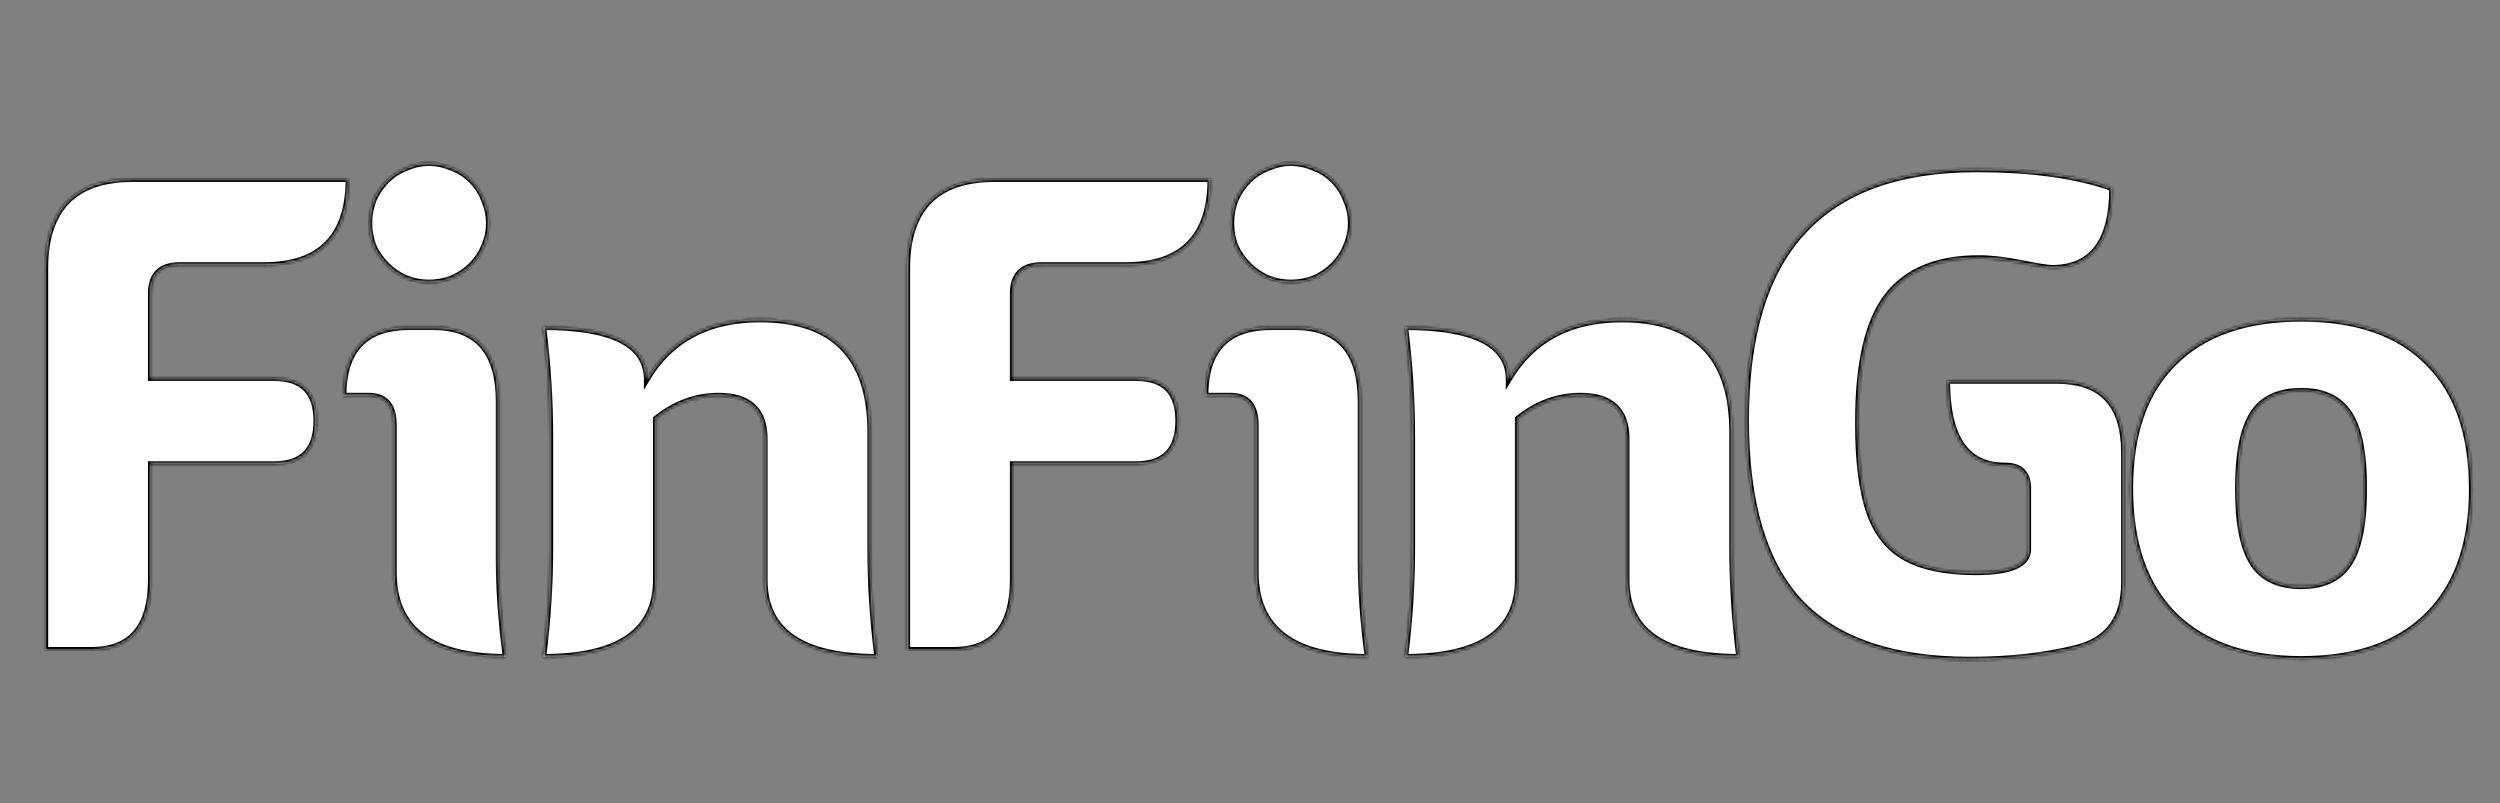 <?xml version="1.0" encoding="UTF-8"?>
<svg xmlns="http://www.w3.org/2000/svg" width="881" height="283" viewBox="0 0 881 283" fill="none">
  <rect x="0" y="0" width="881" height="283" fill="#808080" stroke="none"/>
  <g clip-path="url(#clip0_36_39444)">
    <mask id="path-1inside13639dddd" fill="white">
      <path d="M15.98 229V94.633C15.98 73.633 26.234 63.133 46.742 63.133H122.785C122.785 83.312 112.859 93.402 93.008 93.402H63.23C56.504 93.402 53.141 96.766 53.141 103.492V133.27H96.699C106.543 133.27 111.465 138.273 111.465 148.281C111.465 158.453 106.543 163.539 96.699 163.539H53.141V204.391C53.141 220.797 46.168 229 32.223 229H15.98ZM151.106 99.555C148.481 99.555 145.856 99.062 143.231 98.078C140.606 96.93 138.309 95.371 136.34 93.402C134.371 91.434 132.813 89.219 131.664 86.758C130.68 84.133 130.188 81.426 130.188 78.637C130.188 75.848 130.68 73.141 131.664 70.516C132.813 67.891 134.371 65.594 136.34 63.625C138.309 61.656 140.606 60.18 143.231 59.195C145.856 58.047 148.481 57.473 151.106 57.473C153.895 57.473 156.602 58.047 159.227 59.195C161.852 60.18 164.149 61.656 166.117 63.625C168.086 65.594 169.563 67.891 170.547 70.516C171.695 73.141 172.27 75.848 172.27 78.637C172.27 81.426 171.695 84.133 170.547 86.758C169.563 89.219 168.086 91.434 166.117 93.402C164.149 95.371 161.852 96.93 159.227 98.078C156.602 99.062 153.895 99.555 151.106 99.555ZM178.176 231.461C151.926 231.461 138.801 221.535 138.801 201.684V149.758C138.801 142.867 135.848 139.422 129.942 139.422H121.082C121.082 123.344 128.793 115.305 144.215 115.305H152.582C168.004 115.305 175.715 124 175.715 141.391V196.762C175.715 207.59 176.535 219.156 178.176 231.461ZM309.117 231.461C282.703 231.461 269.496 222.438 269.496 204.391V154.68C269.496 144.508 264.082 139.422 253.254 139.422C245.215 139.422 237.832 142.129 231.106 147.543V204.391C231.106 222.438 217.899 231.461 191.485 231.461C193.125 218.5 193.946 205.621 193.946 192.824V154.188C193.946 141.227 193.125 128.266 191.485 115.305C215.766 115.305 227.907 121.457 227.907 133.762C236.274 119.652 249.563 112.598 267.774 112.598C293.696 112.598 306.657 125.805 306.657 152.219V192.824C306.657 205.621 307.477 218.5 309.117 231.461ZM319.719 229V94.633C319.719 73.633 329.973 63.133 350.481 63.133H426.524C426.524 83.312 416.598 93.402 396.747 93.402H366.969C360.243 93.402 356.879 96.766 356.879 103.492V133.27H400.438C410.282 133.27 415.204 138.273 415.204 148.281C415.204 158.453 410.282 163.539 400.438 163.539H356.879V204.391C356.879 220.797 349.907 229 335.961 229H319.719ZM454.844 99.555C452.219 99.555 449.594 99.062 446.969 98.078C444.344 96.93 442.047 95.371 440.079 93.402C438.11 91.434 436.551 89.219 435.403 86.758C434.419 84.133 433.926 81.426 433.926 78.637C433.926 75.848 434.419 73.141 435.403 70.516C436.551 67.891 438.11 65.594 440.079 63.625C442.047 61.656 444.344 60.18 446.969 59.195C449.594 58.047 452.219 57.473 454.844 57.473C457.633 57.473 460.34 58.047 462.965 59.195C465.59 60.18 467.887 61.656 469.856 63.625C471.825 65.594 473.301 67.891 474.286 70.516C475.434 73.141 476.008 75.848 476.008 78.637C476.008 81.426 475.434 84.133 474.286 86.758C473.301 89.219 471.825 91.434 469.856 93.402C467.887 95.371 465.59 96.93 462.965 98.078C460.34 99.062 457.633 99.555 454.844 99.555ZM481.915 231.461C455.665 231.461 442.54 221.535 442.54 201.684V149.758C442.54 142.867 439.587 139.422 433.68 139.422H424.821C424.821 123.344 432.532 115.305 447.954 115.305H456.321C471.743 115.305 479.454 124 479.454 141.391V196.762C479.454 207.59 480.274 219.156 481.915 231.461ZM612.856 231.461C586.442 231.461 573.235 222.438 573.235 204.391V154.68C573.235 144.508 567.821 139.422 556.993 139.422C548.954 139.422 541.571 142.129 534.845 147.543V204.391C534.845 222.438 521.638 231.461 495.223 231.461C496.864 218.5 497.684 205.621 497.684 192.824V154.188C497.684 141.227 496.864 128.266 495.223 115.305C519.505 115.305 531.645 121.457 531.645 133.762C540.013 119.652 553.302 112.598 571.513 112.598C597.434 112.598 610.395 125.805 610.395 152.219V192.824C610.395 205.621 611.216 218.5 612.856 231.461ZM694.333 232.445C667.099 232.445 647.083 225.637 634.286 212.02C621.653 198.402 615.337 177.074 615.337 148.035C615.337 118.176 622.063 96.027 635.517 81.59C648.97 66.988 669.313 59.688 696.548 59.688C715.907 59.688 731.821 61.902 744.29 66.332C744.29 85.035 737.235 94.387 723.126 94.387C721.649 94.387 718.04 93.812 712.298 92.664C706.556 91.516 701.552 90.941 697.286 90.941C682.685 90.941 671.938 95.371 665.048 104.23C658.157 113.09 654.712 128.02 654.712 149.02C654.712 162.309 656.024 172.809 658.649 180.52C661.274 188.066 665.622 193.48 671.692 196.762C677.763 200.043 685.966 201.684 696.302 201.684C708.606 201.684 714.759 198.977 714.759 193.562V172.152C714.759 166.738 712.052 164.031 706.638 164.031H706.392C692.938 164.031 686.212 154.105 686.212 134.254H724.849C740.599 134.254 748.474 142.621 748.474 159.355V205.375C748.474 217.844 742.895 225.473 731.739 228.262C720.583 231.051 708.114 232.445 694.333 232.445ZM811.001 232.199C791.642 232.199 776.712 227.031 766.212 216.695C755.876 206.359 750.708 191.512 750.708 172.152C750.708 152.793 755.876 138.027 766.212 127.855C776.548 117.52 791.478 112.352 811.001 112.352C830.525 112.352 845.372 117.52 855.544 127.855C865.88 138.027 871.048 152.875 871.048 172.398C871.048 191.594 865.88 206.359 855.544 216.695C845.208 227.031 830.36 232.199 811.001 232.199ZM811.001 206.605C818.876 206.605 824.536 203.898 827.982 198.484C831.427 193.07 833.15 184.293 833.15 172.152C833.15 159.848 831.427 151.07 827.982 145.82C824.536 140.406 818.876 137.699 811.001 137.699C802.962 137.699 797.22 140.406 793.775 145.82C790.329 151.234 788.607 160.094 788.607 172.398C788.607 184.375 790.329 193.07 793.775 198.484C797.22 203.898 802.962 206.605 811.001 206.605Z"></path>
    </mask>
    <path d="M15.98 229V94.633C15.98 73.633 26.234 63.133 46.742 63.133H122.785C122.785 83.312 112.859 93.402 93.008 93.402H63.23C56.504 93.402 53.141 96.766 53.141 103.492V133.27H96.699C106.543 133.27 111.465 138.273 111.465 148.281C111.465 158.453 106.543 163.539 96.699 163.539H53.141V204.391C53.141 220.797 46.168 229 32.223 229H15.98ZM151.106 99.555C148.481 99.555 145.856 99.062 143.231 98.078C140.606 96.93 138.309 95.371 136.34 93.402C134.371 91.434 132.813 89.219 131.664 86.758C130.68 84.133 130.188 81.426 130.188 78.637C130.188 75.848 130.68 73.141 131.664 70.516C132.813 67.891 134.371 65.594 136.34 63.625C138.309 61.656 140.606 60.18 143.231 59.195C145.856 58.047 148.481 57.473 151.106 57.473C153.895 57.473 156.602 58.047 159.227 59.195C161.852 60.18 164.149 61.656 166.117 63.625C168.086 65.594 169.563 67.891 170.547 70.516C171.695 73.141 172.27 75.848 172.27 78.637C172.27 81.426 171.695 84.133 170.547 86.758C169.563 89.219 168.086 91.434 166.117 93.402C164.149 95.371 161.852 96.93 159.227 98.078C156.602 99.062 153.895 99.555 151.106 99.555ZM178.176 231.461C151.926 231.461 138.801 221.535 138.801 201.684V149.758C138.801 142.867 135.848 139.422 129.942 139.422H121.082C121.082 123.344 128.793 115.305 144.215 115.305H152.582C168.004 115.305 175.715 124 175.715 141.391V196.762C175.715 207.59 176.535 219.156 178.176 231.461ZM309.117 231.461C282.703 231.461 269.496 222.438 269.496 204.391V154.68C269.496 144.508 264.082 139.422 253.254 139.422C245.215 139.422 237.832 142.129 231.106 147.543V204.391C231.106 222.438 217.899 231.461 191.485 231.461C193.125 218.5 193.946 205.621 193.946 192.824V154.188C193.946 141.227 193.125 128.266 191.485 115.305C215.766 115.305 227.907 121.457 227.907 133.762C236.274 119.652 249.563 112.598 267.774 112.598C293.696 112.598 306.657 125.805 306.657 152.219V192.824C306.657 205.621 307.477 218.5 309.117 231.461ZM319.719 229V94.633C319.719 73.633 329.973 63.133 350.481 63.133H426.524C426.524 83.312 416.598 93.402 396.747 93.402H366.969C360.243 93.402 356.879 96.766 356.879 103.492V133.27H400.438C410.282 133.27 415.204 138.273 415.204 148.281C415.204 158.453 410.282 163.539 400.438 163.539H356.879V204.391C356.879 220.797 349.907 229 335.961 229H319.719ZM454.844 99.555C452.219 99.555 449.594 99.062 446.969 98.078C444.344 96.93 442.047 95.371 440.079 93.402C438.11 91.434 436.551 89.219 435.403 86.758C434.419 84.133 433.926 81.426 433.926 78.637C433.926 75.848 434.419 73.141 435.403 70.516C436.551 67.891 438.11 65.594 440.079 63.625C442.047 61.656 444.344 60.18 446.969 59.195C449.594 58.047 452.219 57.473 454.844 57.473C457.633 57.473 460.34 58.047 462.965 59.195C465.59 60.18 467.887 61.656 469.856 63.625C471.825 65.594 473.301 67.891 474.286 70.516C475.434 73.141 476.008 75.848 476.008 78.637C476.008 81.426 475.434 84.133 474.286 86.758C473.301 89.219 471.825 91.434 469.856 93.402C467.887 95.371 465.59 96.93 462.965 98.078C460.34 99.062 457.633 99.555 454.844 99.555ZM481.915 231.461C455.665 231.461 442.54 221.535 442.54 201.684V149.758C442.54 142.867 439.587 139.422 433.68 139.422H424.821C424.821 123.344 432.532 115.305 447.954 115.305H456.321C471.743 115.305 479.454 124 479.454 141.391V196.762C479.454 207.59 480.274 219.156 481.915 231.461ZM612.856 231.461C586.442 231.461 573.235 222.438 573.235 204.391V154.68C573.235 144.508 567.821 139.422 556.993 139.422C548.954 139.422 541.571 142.129 534.845 147.543V204.391C534.845 222.438 521.638 231.461 495.223 231.461C496.864 218.5 497.684 205.621 497.684 192.824V154.188C497.684 141.227 496.864 128.266 495.223 115.305C519.505 115.305 531.645 121.457 531.645 133.762C540.013 119.652 553.302 112.598 571.513 112.598C597.434 112.598 610.395 125.805 610.395 152.219V192.824C610.395 205.621 611.216 218.5 612.856 231.461ZM694.333 232.445C667.099 232.445 647.083 225.637 634.286 212.02C621.653 198.402 615.337 177.074 615.337 148.035C615.337 118.176 622.063 96.027 635.517 81.59C648.97 66.988 669.313 59.688 696.548 59.688C715.907 59.688 731.821 61.902 744.29 66.332C744.29 85.035 737.235 94.387 723.126 94.387C721.649 94.387 718.04 93.812 712.298 92.664C706.556 91.516 701.552 90.941 697.286 90.941C682.685 90.941 671.938 95.371 665.048 104.23C658.157 113.09 654.712 128.02 654.712 149.02C654.712 162.309 656.024 172.809 658.649 180.52C661.274 188.066 665.622 193.48 671.692 196.762C677.763 200.043 685.966 201.684 696.302 201.684C708.606 201.684 714.759 198.977 714.759 193.562V172.152C714.759 166.738 712.052 164.031 706.638 164.031H706.392C692.938 164.031 686.212 154.105 686.212 134.254H724.849C740.599 134.254 748.474 142.621 748.474 159.355V205.375C748.474 217.844 742.895 225.473 731.739 228.262C720.583 231.051 708.114 232.445 694.333 232.445ZM811.001 232.199C791.642 232.199 776.712 227.031 766.212 216.695C755.876 206.359 750.708 191.512 750.708 172.152C750.708 152.793 755.876 138.027 766.212 127.855C776.548 117.52 791.478 112.352 811.001 112.352C830.525 112.352 845.372 117.52 855.544 127.855C865.88 138.027 871.048 152.875 871.048 172.398C871.048 191.594 865.88 206.359 855.544 216.695C845.208 227.031 830.36 232.199 811.001 232.199ZM811.001 206.605C818.876 206.605 824.536 203.898 827.982 198.484C831.427 193.07 833.15 184.293 833.15 172.152C833.15 159.848 831.427 151.07 827.982 145.82C824.536 140.406 818.876 137.699 811.001 137.699C802.962 137.699 797.22 140.406 793.775 145.82C790.329 151.234 788.607 160.094 788.607 172.398C788.607 184.375 790.329 193.07 793.775 198.484C797.22 203.898 802.962 206.605 811.001 206.605Z" fill="white" style="fill:white;fill-opacity:1;"></path>
    <path d="M15.98 229H14.98V230H15.98V229ZM122.785 63.133H123.785V62.133H122.785V63.133ZM53.141 133.27H52.141V134.27H53.141V133.27ZM53.141 163.539V162.539H52.141V163.539H53.141ZM16.98 229V94.633H14.98V229H16.98ZM16.98 94.633C16.98 84.281 19.508 76.702 24.386 71.707C29.261 66.715 36.648 64.133 46.742 64.133V62.133C36.328 62.133 28.335 64.8 22.956 70.309C17.58 75.814 14.98 83.984 14.98 94.633H16.98ZM46.742 64.133H122.785V62.133H46.742V64.133ZM121.785 63.133C121.785 73.073 119.341 80.343 114.628 85.134C109.918 89.921 102.775 92.402 93.008 92.402V94.402C103.092 94.402 110.838 91.838 116.054 86.536C121.267 81.237 123.785 73.373 123.785 63.133H121.785ZM93.008 92.402H63.23V94.402H93.008V92.402ZM63.23 92.402C59.713 92.402 56.891 93.282 54.956 95.218C53.021 97.153 52.141 99.975 52.141 103.492H54.141C54.141 100.283 54.942 98.06 56.37 96.632C57.798 95.204 60.021 94.402 63.23 94.402V92.402ZM52.141 103.492V133.27H54.141V103.492H52.141ZM53.141 134.27H96.699V132.27H53.141V134.27ZM96.699 134.27C101.463 134.27 104.853 135.479 107.061 137.724C109.271 139.971 110.465 143.427 110.465 148.281H112.465C112.465 143.127 111.197 139.077 108.486 136.321C105.772 133.562 101.779 132.27 96.699 132.27V134.27ZM110.465 148.281C110.465 153.221 109.269 156.741 107.055 159.029C104.846 161.311 101.458 162.539 96.699 162.539V164.539C101.784 164.539 105.779 163.224 108.492 160.42C111.199 157.622 112.465 153.513 112.465 148.281H110.465ZM96.699 162.539H53.141V164.539H96.699V162.539ZM52.141 163.539V204.391H54.141V163.539H52.141ZM52.141 204.391C52.141 212.476 50.419 218.353 47.149 222.2C43.906 226.016 38.995 228 32.223 228V230C39.396 230 44.944 227.883 48.673 223.495C52.376 219.139 54.141 212.712 54.141 204.391H52.141ZM32.223 228H15.98V230H32.223V228ZM143.231 98.078L142.83 98.994L142.854 99.005L142.879 99.014L143.231 98.078ZM131.664 86.758L130.728 87.109L130.742 87.145L130.758 87.181L131.664 86.758ZM131.664 70.516L130.748 70.115L130.737 70.139L130.728 70.165L131.664 70.516ZM143.231 59.195L143.582 60.132L143.607 60.122L143.631 60.111L143.231 59.195ZM159.227 59.195L158.826 60.111L158.85 60.122L158.876 60.132L159.227 59.195ZM170.547 70.516L169.611 70.867L169.62 70.892L169.631 70.916L170.547 70.516ZM170.547 86.758L169.631 86.357L169.624 86.372L169.619 86.386L170.547 86.758ZM159.227 98.078L159.578 99.014L159.603 99.005L159.628 98.994L159.227 98.078ZM178.176 231.461V232.461H179.318L179.167 231.329L178.176 231.461ZM121.082 139.422H120.082V140.422H121.082V139.422ZM151.106 98.555C148.608 98.555 146.102 98.087 143.582 97.142L142.879 99.014C145.609 100.038 148.353 100.555 151.106 100.555V98.555ZM143.631 97.162C141.117 96.062 138.925 94.573 137.047 92.695L135.633 94.109C137.692 96.169 140.094 97.797 142.83 98.994L143.631 97.162ZM137.047 92.695C135.159 90.807 133.668 88.688 132.57 86.335L130.758 87.181C131.957 89.75 133.584 92.06 135.633 94.109L137.047 92.695ZM132.601 86.407C131.658 83.893 131.188 81.305 131.188 78.637H129.188C129.188 81.546 129.702 84.372 130.728 87.109L132.601 86.407ZM131.188 78.637C131.188 75.968 131.658 73.38 132.601 70.867L130.728 70.165C129.702 72.901 129.188 75.727 129.188 78.637H131.188ZM132.58 70.916C133.68 68.402 135.169 66.21 137.047 64.332L135.633 62.918C133.573 64.977 131.945 67.379 130.748 70.115L132.58 70.916ZM137.047 64.332C138.914 62.465 141.089 61.066 143.582 60.132L142.879 58.259C140.122 59.293 137.703 60.847 135.633 62.918L137.047 64.332ZM143.631 60.111C146.142 59.013 148.631 58.473 151.106 58.473V56.473C148.33 56.473 145.57 57.081 142.83 58.279L143.631 60.111ZM151.106 58.473C153.753 58.473 156.324 59.017 158.826 60.111L159.628 58.279C156.88 57.077 154.036 56.473 151.106 56.473V58.473ZM158.876 60.132C161.368 61.066 163.543 62.465 165.41 64.332L166.824 62.918C164.754 60.847 162.336 59.293 159.578 58.259L158.876 60.132ZM165.41 64.332C167.277 66.199 168.676 68.374 169.611 70.867L171.483 70.165C170.449 67.407 168.895 64.988 166.824 62.918L165.41 64.332ZM169.631 70.916C170.726 73.419 171.27 75.989 171.27 78.637H173.27C173.27 75.706 172.665 72.863 171.463 70.115L169.631 70.916ZM171.27 78.637C171.27 81.284 170.726 83.855 169.631 86.357L171.463 87.159C172.665 84.411 173.27 81.568 173.27 78.637H171.27ZM169.619 86.386C168.687 88.715 167.288 90.817 165.41 92.695L166.824 94.109C168.884 92.05 170.438 89.722 171.476 87.129L169.619 86.386ZM165.41 92.695C163.532 94.573 161.34 96.062 158.826 97.162L159.628 98.994C162.363 97.797 164.765 96.169 166.824 94.109L165.41 92.695ZM158.876 97.142C156.362 98.084 153.774 98.555 151.106 98.555V100.555C154.015 100.555 156.841 100.041 159.578 99.014L158.876 97.142ZM178.176 230.461C165.148 230.461 155.56 227.993 149.248 223.219C142.988 218.485 139.801 211.368 139.801 201.684H137.801C137.801 211.85 141.176 219.622 148.041 224.814C154.854 229.966 164.953 232.461 178.176 232.461V230.461ZM139.801 201.684V149.758H137.801V201.684H139.801ZM139.801 149.758C139.801 146.193 139.04 143.333 137.345 141.355C135.625 139.348 133.093 138.422 129.942 138.422V140.422C132.697 140.422 134.594 141.218 135.827 142.657C137.085 144.125 137.801 146.432 137.801 149.758H139.801ZM129.942 138.422H121.082V140.422H129.942V138.422ZM122.082 139.422C122.082 131.527 123.976 125.791 127.587 122.026C131.191 118.269 136.669 116.305 144.215 116.305V114.305C136.339 114.305 130.251 116.36 126.144 120.642C122.044 124.916 120.082 131.239 120.082 139.422H122.082ZM144.215 116.305H152.582V114.305H144.215V116.305ZM152.582 116.305C160.106 116.305 165.575 118.42 169.184 122.49C172.813 126.582 174.715 132.822 174.715 141.391H176.715C176.715 132.569 174.762 125.766 170.68 121.163C166.578 116.537 160.48 114.305 152.582 114.305V116.305ZM174.715 141.391V196.762H176.715V141.391H174.715ZM174.715 196.762C174.715 207.64 175.539 219.251 177.185 231.593L179.167 231.329C177.532 219.062 176.715 207.54 176.715 196.762H174.715ZM309.117 231.461V232.461H310.252L310.11 231.335L309.117 231.461ZM231.106 147.543L230.479 146.764L230.106 147.064V147.543H231.106ZM191.485 231.461L190.493 231.335L190.35 232.461H191.485V231.461ZM191.485 115.305V114.305H190.35L190.493 115.43L191.485 115.305ZM227.907 133.762H226.907V137.408L228.767 134.272L227.907 133.762ZM309.117 230.461C295.993 230.461 286.327 228.214 279.966 223.868C273.673 219.569 270.496 213.133 270.496 204.391H268.496C268.496 213.695 271.923 220.795 278.838 225.519C285.684 230.197 295.828 232.461 309.117 232.461V230.461ZM270.496 204.391V154.68H268.496V204.391H270.496ZM270.496 154.68C270.496 149.423 269.094 145.301 266.121 142.507C263.158 139.725 258.807 138.422 253.254 138.422V140.422C258.529 140.422 262.299 141.662 264.751 143.965C267.191 146.257 268.496 149.764 268.496 154.68H270.496ZM253.254 138.422C244.97 138.422 237.369 141.218 230.479 146.764L231.733 148.322C238.296 143.04 245.461 140.422 253.254 140.422V138.422ZM230.106 147.543V204.391H232.106V147.543H230.106ZM230.106 204.391C230.106 213.133 226.929 219.569 220.636 223.868C214.276 228.214 204.609 230.461 191.485 230.461V232.461C204.774 232.461 214.918 230.197 221.765 225.519C228.679 220.795 232.106 213.695 232.106 204.391H230.106ZM192.477 231.587C194.123 218.585 194.946 205.664 194.946 192.824H192.946C192.946 205.578 192.128 218.415 190.493 231.335L192.477 231.587ZM194.946 192.824V154.188H192.946V192.824H194.946ZM194.946 154.188C194.946 141.184 194.123 128.181 192.477 115.179L190.493 115.43C192.128 128.35 192.946 141.269 192.946 154.188H194.946ZM191.485 116.305C203.573 116.305 212.489 117.842 218.349 120.811C221.265 122.288 223.393 124.105 224.795 126.236C226.193 128.362 226.907 130.858 226.907 133.762H228.907C228.907 130.513 228.103 127.626 226.466 125.137C224.832 122.654 222.408 120.626 219.253 119.027C212.972 115.844 203.677 114.305 191.485 114.305V116.305ZM228.767 134.272C236.931 120.504 249.869 113.598 267.774 113.598V111.598C249.257 111.598 235.616 118.8 227.046 133.252L228.767 134.272ZM267.774 113.598C280.576 113.598 289.995 116.858 296.222 123.203C302.453 129.553 305.657 139.161 305.657 152.219H307.657C307.657 138.862 304.38 128.66 297.65 121.803C290.916 114.941 280.894 111.598 267.774 111.598V113.598ZM305.657 152.219V192.824H307.657V152.219H305.657ZM305.657 192.824C305.657 205.664 306.48 218.585 308.125 231.587L310.11 231.335C308.474 218.415 307.657 205.578 307.657 192.824H305.657ZM319.719 229H318.719V230H319.719V229ZM426.524 63.133H427.524V62.133H426.524V63.133ZM356.879 133.27H355.879V134.27H356.879V133.27ZM356.879 163.539V162.539H355.879V163.539H356.879ZM320.719 229V94.633H318.719V229H320.719ZM320.719 94.633C320.719 84.281 323.247 76.702 328.125 71.707C332.999 66.715 340.387 64.133 350.481 64.133V62.133C340.067 62.133 332.074 64.8 326.694 70.309C321.319 75.814 318.719 83.984 318.719 94.633H320.719ZM350.481 64.133H426.524V62.133H350.481V64.133ZM425.524 63.133C425.524 73.073 423.079 80.343 418.367 85.134C413.657 89.921 406.514 92.402 396.747 92.402V94.402C406.831 94.402 414.576 91.838 419.792 86.536C425.005 81.237 427.524 73.373 427.524 63.133H425.524ZM396.747 92.402H366.969V94.402H396.747V92.402ZM366.969 92.402C363.452 92.402 360.63 93.282 358.695 95.218C356.759 97.153 355.879 99.975 355.879 103.492H357.879C357.879 100.283 358.681 98.06 360.109 96.632C361.537 95.204 363.76 94.402 366.969 94.402V92.402ZM355.879 103.492V133.27H357.879V103.492H355.879ZM356.879 134.27H400.438V132.27H356.879V134.27ZM400.438 134.27C405.201 134.27 408.591 135.479 410.799 137.724C413.01 139.971 414.204 143.427 414.204 148.281H416.204C416.204 143.127 414.936 139.077 412.225 136.321C409.511 133.562 405.518 132.27 400.438 132.27V134.27ZM414.204 148.281C414.204 153.221 413.008 156.741 410.794 159.029C408.585 161.311 405.197 162.539 400.438 162.539V164.539C405.522 164.539 409.518 163.224 412.231 160.42C414.938 157.622 416.204 153.513 416.204 148.281H414.204ZM400.438 162.539H356.879V164.539H400.438V162.539ZM355.879 163.539V204.391H357.879V163.539H355.879ZM355.879 204.391C355.879 212.476 354.158 218.353 350.888 222.2C347.644 226.016 342.734 228 335.961 228V230C343.135 230 348.683 227.883 352.412 223.495C356.115 219.139 357.879 212.712 357.879 204.391H355.879ZM335.961 228H319.719V230H335.961V228ZM446.969 98.078L446.569 98.994L446.593 99.005L446.618 99.014L446.969 98.078ZM435.403 86.758L434.467 87.109L434.48 87.145L434.497 87.181L435.403 86.758ZM435.403 70.516L434.487 70.115L434.476 70.139L434.467 70.165L435.403 70.516ZM446.969 59.195L447.32 60.132L447.346 60.122L447.37 60.111L446.969 59.195ZM462.965 59.195L462.565 60.111L462.589 60.122L462.614 60.132L462.965 59.195ZM474.286 70.516L473.349 70.867L473.359 70.892L473.37 70.916L474.286 70.516ZM474.286 86.758L473.37 86.357L473.363 86.372L473.357 86.386L474.286 86.758ZM462.965 98.078L463.317 99.014L463.342 99.005L463.366 98.994L462.965 98.078ZM481.915 231.461V232.461H483.057L482.906 231.329L481.915 231.461ZM424.821 139.422H423.821V140.422H424.821V139.422ZM454.844 98.555C452.347 98.555 449.841 98.087 447.32 97.142L446.618 99.014C449.348 100.038 452.092 100.555 454.844 100.555V98.555ZM447.37 97.162C444.856 96.062 442.664 94.573 440.786 92.695L439.372 94.109C441.431 96.169 443.833 97.797 446.569 98.994L447.37 97.162ZM440.786 92.695C438.897 90.807 437.407 88.688 436.309 86.335L434.497 87.181C435.696 89.75 437.323 92.06 439.372 94.109L440.786 92.695ZM436.339 86.407C435.397 83.893 434.926 81.305 434.926 78.637H432.926C432.926 81.546 433.44 84.372 434.467 87.109L436.339 86.407ZM434.926 78.637C434.926 75.968 435.397 73.38 436.339 70.867L434.467 70.165C433.44 72.901 432.926 75.727 432.926 78.637H434.926ZM436.319 70.916C437.419 68.402 438.908 66.21 440.786 64.332L439.372 62.918C437.312 64.977 435.684 67.379 434.487 70.115L436.319 70.916ZM440.786 64.332C442.653 62.465 444.828 61.066 447.32 60.132L446.618 58.259C443.861 59.293 441.442 60.847 439.372 62.918L440.786 64.332ZM447.37 60.111C449.88 59.013 452.37 58.473 454.844 58.473V56.473C452.069 56.473 449.308 57.081 446.569 58.279L447.37 60.111ZM454.844 58.473C457.492 58.473 460.062 59.017 462.565 60.111L463.366 58.279C460.618 57.077 457.775 56.473 454.844 56.473V58.473ZM462.614 60.132C465.107 61.066 467.282 62.465 469.149 64.332L470.563 62.918C468.493 60.847 466.074 59.293 463.317 58.259L462.614 60.132ZM469.149 64.332C471.016 66.199 472.415 68.374 473.349 70.867L475.222 70.165C474.188 67.407 472.634 64.988 470.563 62.918L469.149 64.332ZM473.37 70.916C474.464 73.419 475.008 75.989 475.008 78.637H477.008C477.008 75.706 476.404 72.863 475.202 70.115L473.37 70.916ZM475.008 78.637C475.008 81.284 474.464 83.855 473.37 86.357L475.202 87.159C476.404 84.411 477.008 81.568 477.008 78.637H475.008ZM473.357 86.386C472.426 88.715 471.027 90.817 469.149 92.695L470.563 94.109C472.623 92.05 474.177 89.722 475.214 87.129L473.357 86.386ZM469.149 92.695C467.271 94.573 465.079 96.062 462.565 97.162L463.366 98.994C466.102 97.797 468.504 96.169 470.563 94.109L469.149 92.695ZM462.614 97.142C460.101 98.084 457.513 98.555 454.844 98.555V100.555C457.754 100.555 460.58 100.041 463.317 99.014L462.614 97.142ZM481.915 230.461C468.887 230.461 459.299 227.993 452.987 223.219C446.727 218.485 443.54 211.368 443.54 201.684H441.54C441.54 211.85 444.915 219.622 451.78 224.814C458.593 229.966 468.692 232.461 481.915 232.461V230.461ZM443.54 201.684V149.758H441.54V201.684H443.54ZM443.54 149.758C443.54 146.193 442.779 143.333 441.084 141.355C439.364 139.348 436.831 138.422 433.68 138.422V140.422C436.436 140.422 438.333 141.218 439.566 142.657C440.824 144.125 441.54 146.432 441.54 149.758H443.54ZM433.68 138.422H424.821V140.422H433.68V138.422ZM425.821 139.422C425.821 131.527 427.715 125.791 431.326 122.026C434.929 118.269 440.408 116.305 447.954 116.305V114.305C440.078 114.305 433.99 116.36 429.882 120.642C425.783 124.916 423.821 131.239 423.821 139.422H425.821ZM447.954 116.305H456.321V114.305H447.954V116.305ZM456.321 116.305C463.844 116.305 469.314 118.42 472.922 122.49C476.551 126.582 478.454 132.822 478.454 141.391H480.454C480.454 132.569 478.501 125.766 474.419 121.163C470.317 116.537 464.219 114.305 456.321 114.305V116.305ZM478.454 141.391V196.762H480.454V141.391H478.454ZM478.454 196.762C478.454 207.64 479.278 219.251 480.923 231.593L482.906 231.329C481.27 219.062 480.454 207.54 480.454 196.762H478.454ZM612.856 231.461V232.461H613.991L613.848 231.335L612.856 231.461ZM534.845 147.543L534.218 146.764L533.845 147.064V147.543H534.845ZM495.223 231.461L494.231 231.335L494.089 232.461H495.223V231.461ZM495.223 115.305V114.305H494.089L494.231 115.43L495.223 115.305ZM531.645 133.762H530.645V137.408L532.505 134.272L531.645 133.762ZM612.856 230.461C599.732 230.461 590.065 228.214 583.705 223.868C577.412 219.569 574.235 213.133 574.235 204.391H572.235C572.235 213.695 575.662 220.795 582.576 225.519C589.423 230.197 599.567 232.461 612.856 232.461V230.461ZM574.235 204.391V154.68H572.235V204.391H574.235ZM574.235 154.68C574.235 149.423 572.833 145.301 569.859 142.507C566.897 139.725 562.546 138.422 556.993 138.422V140.422C562.268 140.422 566.038 141.662 568.49 143.965C570.93 146.257 572.235 149.764 572.235 154.68H574.235ZM556.993 138.422C548.708 138.422 541.108 141.218 534.218 146.764L535.472 148.322C542.035 143.04 549.199 140.422 556.993 140.422V138.422ZM533.845 147.543V204.391H535.845V147.543H533.845ZM533.845 204.391C533.845 213.133 530.668 219.569 524.375 223.868C518.014 228.214 508.348 230.461 495.223 230.461V232.461C508.513 232.461 518.657 230.197 525.503 225.519C532.418 220.795 535.845 213.695 535.845 204.391H533.845ZM496.216 231.587C497.861 218.585 498.684 205.664 498.684 192.824H496.684C496.684 205.578 495.867 218.415 494.231 231.335L496.216 231.587ZM498.684 192.824V154.188H496.684V192.824H498.684ZM498.684 154.188C498.684 141.184 497.861 128.181 496.216 115.179L494.231 115.43C495.867 128.35 496.684 141.269 496.684 154.188H498.684ZM495.223 116.305C507.312 116.305 516.228 117.842 522.088 120.811C525.003 122.288 527.132 124.105 528.533 126.236C529.932 128.362 530.645 130.858 530.645 133.762H532.645C532.645 130.513 531.841 127.626 530.204 125.137C528.571 122.654 526.147 120.626 522.992 119.027C516.711 115.844 507.416 114.305 495.223 114.305V116.305ZM532.505 134.272C540.67 120.504 553.608 113.598 571.513 113.598V111.598C552.995 111.598 539.355 118.8 530.785 133.252L532.505 134.272ZM571.513 113.598C584.314 113.598 593.733 116.858 599.961 123.203C606.192 129.553 609.395 139.161 609.395 152.219H611.395C611.395 138.862 608.118 128.66 601.388 121.803C594.655 114.941 584.632 111.598 571.513 111.598V113.598ZM609.395 152.219V192.824H611.395V152.219H609.395ZM609.395 192.824C609.395 205.664 610.218 218.585 611.864 231.587L613.848 231.335C612.213 218.415 611.395 205.578 611.395 192.824H609.395ZM634.286 212.02L633.553 212.7L633.557 212.704L634.286 212.02ZM635.517 81.59L636.248 82.272L636.252 82.267L635.517 81.59ZM744.29 66.332H745.29V65.626L744.625 65.39L744.29 66.332ZM658.649 180.52L657.703 180.842L657.705 180.848L658.649 180.52ZM686.212 134.254V133.254H685.212V134.254H686.212ZM694.333 231.445C667.247 231.445 647.55 224.674 635.015 211.335L633.557 212.704C646.616 226.6 666.95 233.445 694.333 233.445V231.445ZM635.019 211.339C622.632 197.987 616.337 176.959 616.337 148.035H614.337C614.337 177.19 620.674 198.817 633.553 212.7L635.019 211.339ZM616.337 148.035C616.337 118.302 623.038 96.448 636.248 82.272L634.785 80.908C621.089 95.606 614.337 118.049 614.337 148.035H616.337ZM636.252 82.267C649.453 67.939 669.485 60.688 696.548 60.688V58.688C669.142 58.688 648.486 66.037 634.781 80.912L636.252 82.267ZM696.548 60.688C715.841 60.688 731.631 62.896 743.955 67.274L744.625 65.39C732.011 60.909 715.973 58.688 696.548 58.688V60.688ZM743.29 66.332C743.29 75.587 741.54 82.345 738.201 86.771C734.902 91.144 729.939 93.387 723.126 93.387V95.387C730.422 95.387 736.041 92.954 739.797 87.975C743.513 83.05 745.29 75.781 745.29 66.332H743.29ZM723.126 93.387C721.771 93.387 718.272 92.839 712.494 91.683L712.102 93.645C717.808 94.786 721.528 95.387 723.126 95.387V93.387ZM712.494 91.683C706.709 90.526 701.637 89.941 697.286 89.941V91.941C701.467 91.941 706.402 92.505 712.102 93.645L712.494 91.683ZM697.286 89.941C682.477 89.941 671.393 94.444 664.258 103.617L665.837 104.844C672.484 96.299 682.892 91.941 697.286 91.941V89.941ZM664.258 103.617C657.155 112.749 653.712 127.965 653.712 149.02H655.712C655.712 128.074 659.159 113.43 665.837 104.844L664.258 103.617ZM653.712 149.02C653.712 162.358 655.027 172.982 657.703 180.842L659.596 180.197C657.022 172.635 655.712 162.259 655.712 149.02H653.712ZM657.705 180.848C660.398 188.591 664.892 194.223 671.217 197.641L672.168 195.882C666.352 192.738 662.151 187.542 659.594 180.191L657.705 180.848ZM671.217 197.641C677.488 201.031 685.876 202.684 696.302 202.684V200.684C686.056 200.684 678.037 199.055 672.168 195.882L671.217 197.641ZM696.302 202.684C702.496 202.684 707.279 202.007 710.547 200.569C712.193 199.845 713.503 198.907 714.402 197.719C715.312 196.519 715.759 195.119 715.759 193.562H713.759C713.759 194.713 713.437 195.682 712.808 196.512C712.17 197.355 711.172 198.109 709.742 198.738C706.858 200.007 702.412 200.684 696.302 200.684V202.684ZM715.759 193.562V172.152H713.759V193.562H715.759ZM715.759 172.152C715.759 169.291 715.043 166.962 713.436 165.354C711.828 163.747 709.499 163.031 706.638 163.031V165.031C709.191 165.031 710.922 165.669 712.021 166.769C713.121 167.868 713.759 169.599 713.759 172.152H715.759ZM706.638 163.031H706.392V165.031H706.638V163.031ZM706.392 163.031C699.949 163.031 695.237 160.677 692.085 156.026C688.885 151.305 687.212 144.098 687.212 134.254H685.212C685.212 144.261 686.902 151.943 690.429 157.148C694.003 162.422 699.381 165.031 706.392 165.031V163.031ZM686.212 135.254H724.849V133.254H686.212V135.254ZM724.849 135.254C732.553 135.254 738.152 137.298 741.839 141.215C745.536 145.143 747.474 151.128 747.474 159.355H749.474C749.474 150.849 747.473 144.283 743.296 139.844C739.107 135.394 732.894 133.254 724.849 133.254V135.254ZM747.474 159.355V205.375H749.474V159.355H747.474ZM747.474 205.375C747.474 211.465 746.112 216.262 743.483 219.858C740.86 223.445 736.899 225.941 731.497 227.292L731.982 229.232C737.736 227.793 742.142 225.08 745.097 221.038C748.046 217.005 749.474 211.754 749.474 205.375H747.474ZM731.497 227.292C720.434 230.057 708.048 231.445 694.333 231.445V233.445C708.18 233.445 720.732 232.044 731.982 229.232L731.497 227.292ZM766.212 216.695L765.505 217.402L765.511 217.408L766.212 216.695ZM766.212 127.855L766.913 128.568L766.919 128.563L766.212 127.855ZM855.544 127.855L854.831 128.557L854.837 128.563L854.843 128.568L855.544 127.855ZM827.982 145.82L827.138 146.357L827.146 146.369L827.982 145.82ZM811.001 231.199C791.819 231.199 777.173 226.082 766.914 215.983L765.511 217.408C776.251 227.98 791.465 233.199 811.001 233.199V231.199ZM766.919 215.988C756.826 205.895 751.708 191.336 751.708 172.152H749.708C749.708 191.688 754.927 206.824 765.505 217.402L766.919 215.988ZM751.708 172.152C751.708 152.968 756.826 138.496 766.913 128.568L765.511 127.143C754.926 137.559 749.708 152.618 749.708 172.152H751.708ZM766.919 128.563C777.011 118.47 791.651 113.352 811.001 113.352V111.352C791.304 111.352 776.085 116.569 765.505 127.148L766.919 128.563ZM811.001 113.352C830.352 113.352 844.905 118.471 854.831 128.557L856.257 127.154C845.839 116.568 830.697 111.352 811.001 111.352V113.352ZM854.843 128.568C864.929 138.494 870.048 153.047 870.048 172.398H872.048C872.048 152.703 866.831 137.561 856.245 127.143L854.843 128.568ZM870.048 172.398C870.048 191.415 864.932 205.893 854.837 215.988L856.251 217.402C866.828 206.826 872.048 191.773 872.048 172.398H870.048ZM854.837 215.988C844.743 226.082 830.184 231.199 811.001 231.199V233.199C830.537 233.199 845.673 227.981 856.251 217.402L854.837 215.988ZM811.001 207.605C819.129 207.605 825.153 204.792 828.825 199.021L827.138 197.947C823.919 203.005 818.624 205.605 811.001 205.605V207.605ZM828.825 199.021C832.429 193.358 834.15 184.34 834.15 172.152H832.15C832.15 184.246 830.425 192.783 827.138 197.947L828.825 199.021ZM834.15 172.152C834.15 159.809 832.432 150.779 828.818 145.272L827.146 146.369C830.422 151.362 832.15 159.887 832.15 172.152H834.15ZM828.825 145.283C825.153 139.513 819.129 136.699 811.001 136.699V138.699C818.624 138.699 823.919 141.3 827.138 146.357L828.825 145.283ZM811.001 136.699C802.719 136.699 796.607 139.506 792.931 145.283L794.618 146.357C797.833 141.306 803.205 138.699 811.001 138.699V136.699ZM792.931 145.283C789.326 150.948 787.607 160.05 787.607 172.398H789.607C789.607 160.137 791.332 151.521 794.618 146.357L792.931 145.283ZM787.607 172.398C787.607 184.425 789.328 193.36 792.931 199.021L794.618 197.947C791.33 192.781 789.607 184.325 789.607 172.398H787.607ZM792.931 199.021C796.607 204.798 802.719 207.605 811.001 207.605V205.605C803.205 205.605 797.833 202.999 794.618 197.947L792.931 199.021Z" fill="black" style="fill:black;fill-opacity:1;" mask="url(#path-1inside13639dddd)"></path>
  </g>
  <defs>
    <clipPath id="clip0_36_39444">
      <rect width="881" height="283" fill="white" style="fill:white;fill-opacity:1;"></rect>
    </clipPath>
  </defs>
</svg>
